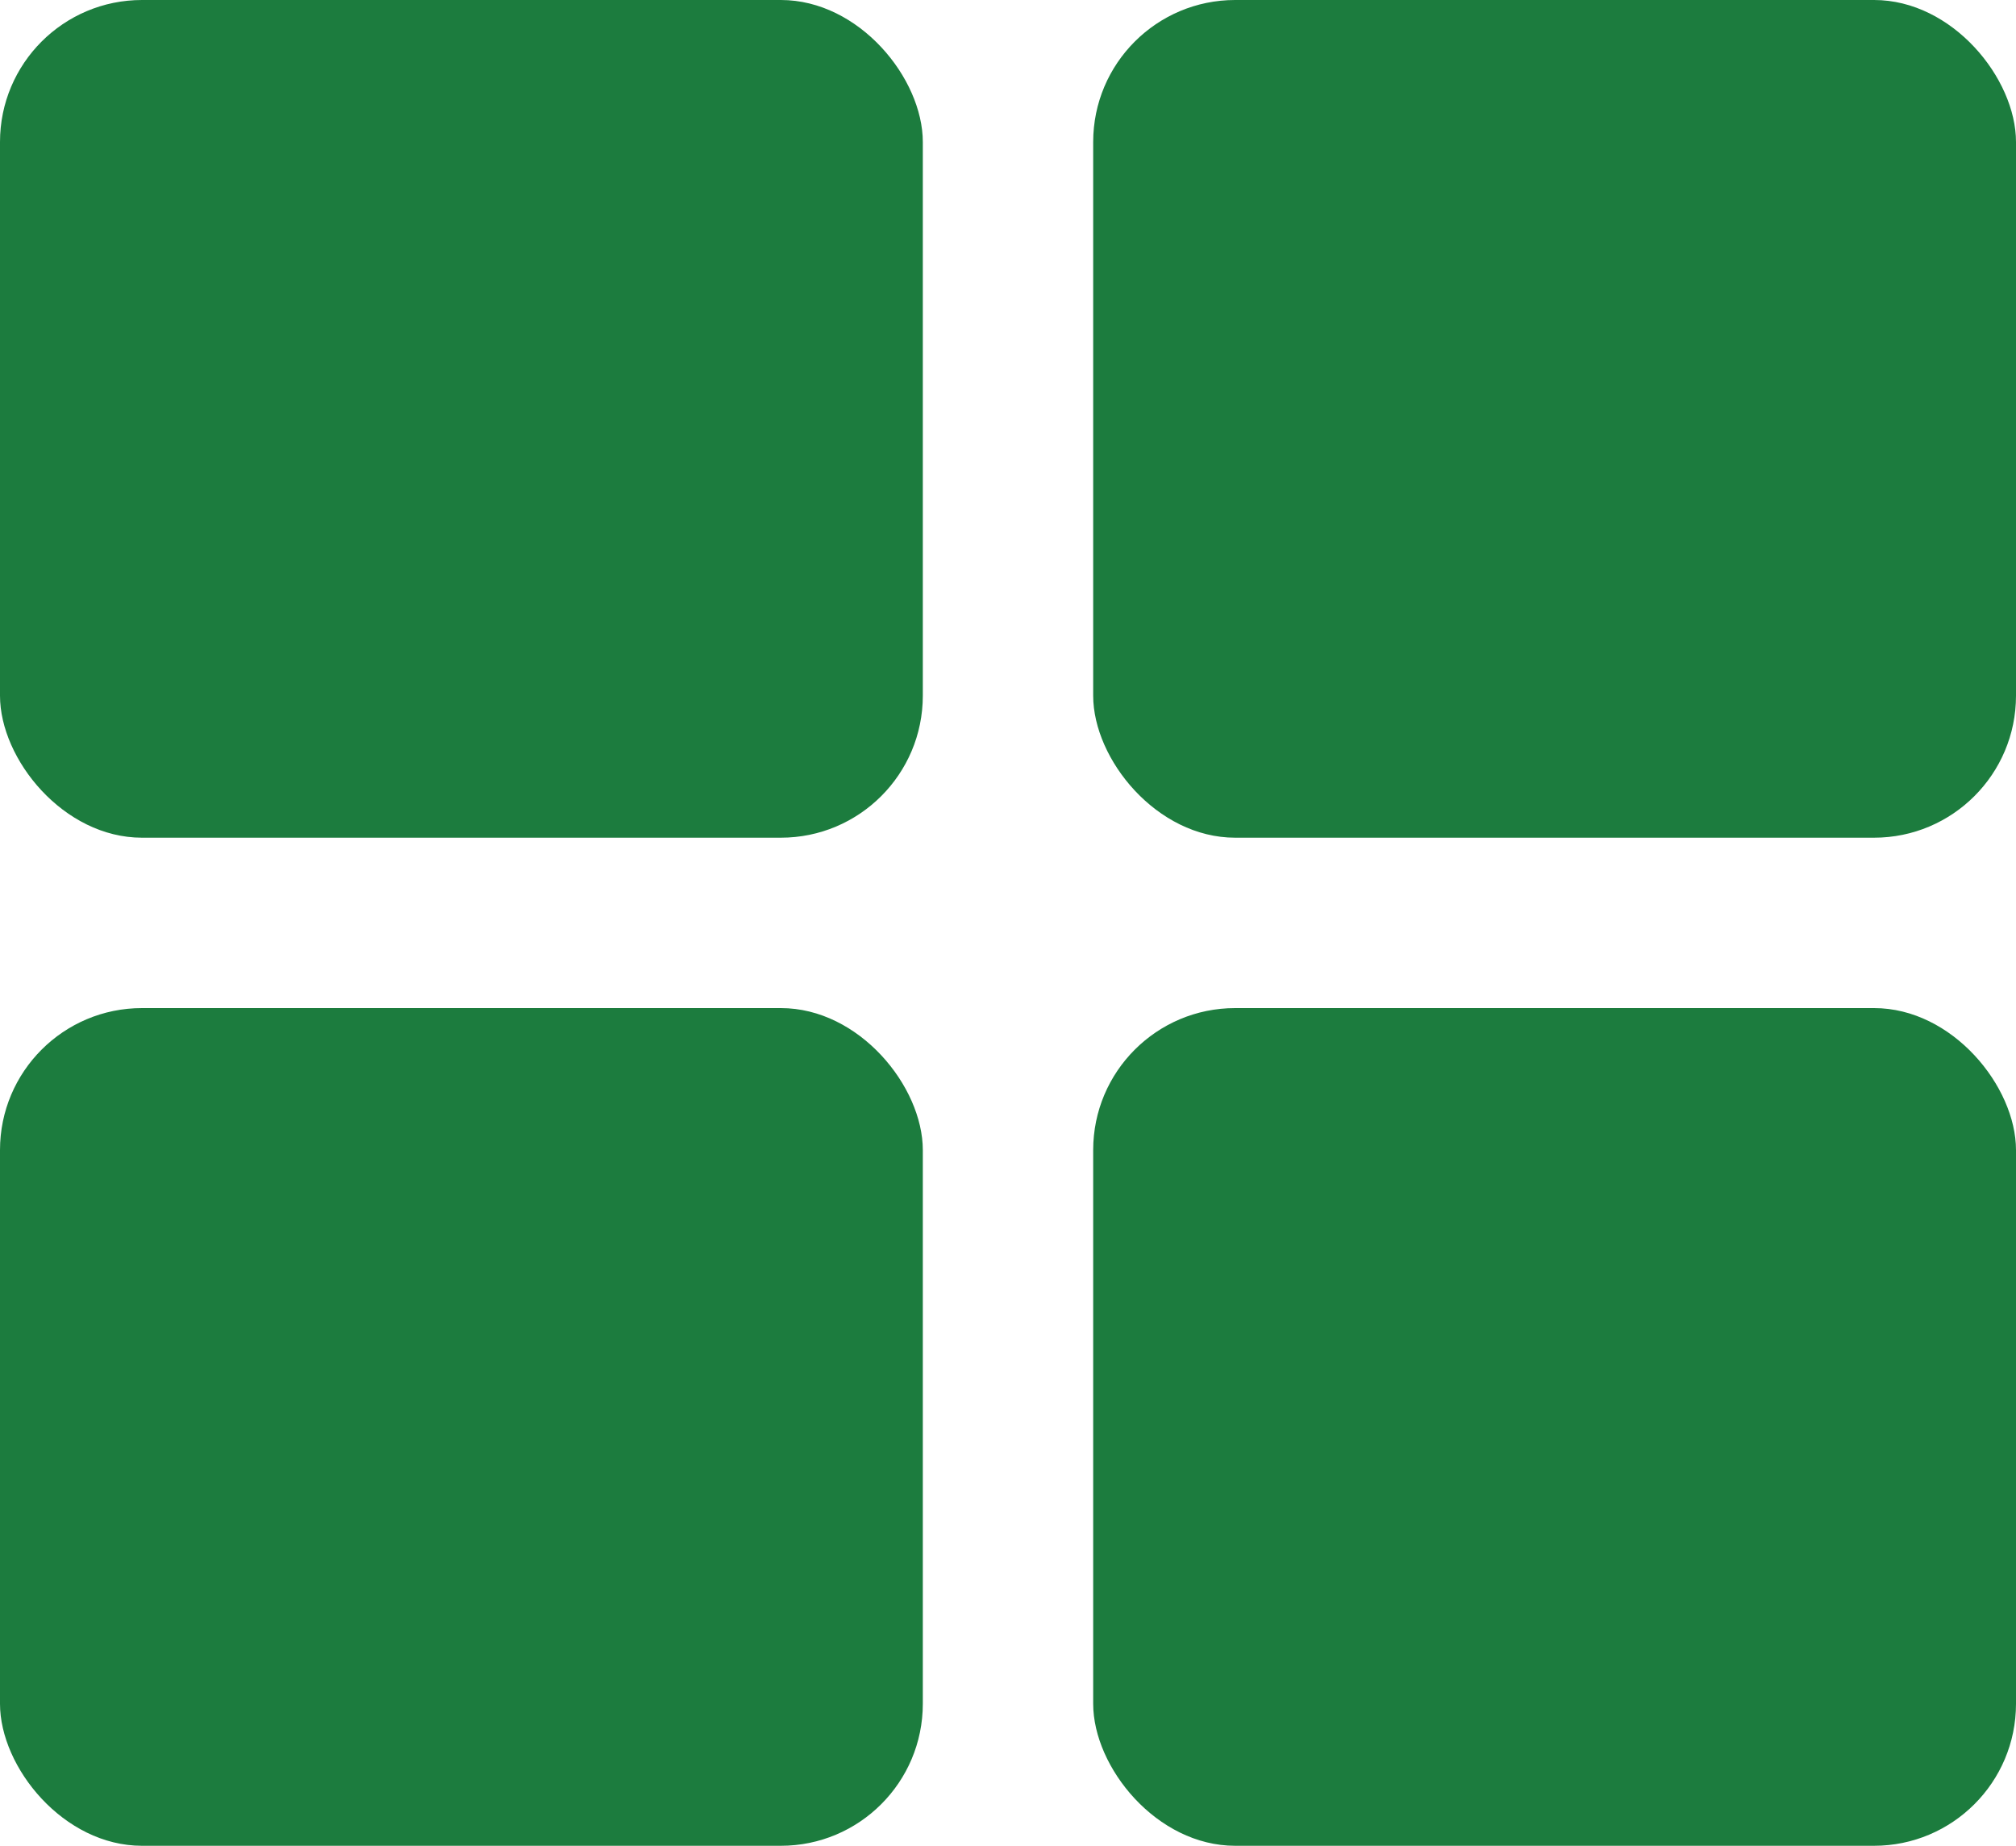 <?xml version="1.0" encoding="UTF-8"?> <svg xmlns="http://www.w3.org/2000/svg" width="142" height="130" viewBox="0 0 142 130" fill="none"> <rect width="65" height="59" rx="10" fill="#1C7C3E"></rect> <rect x="77" width="65" height="59" rx="10" fill="#1C7C3E"></rect> <rect y="71" width="65" height="59" rx="10" fill="#1C7C3E"></rect> <rect x="77" y="71" width="65" height="59" rx="10" fill="#1C7C3E"></rect> </svg> 
